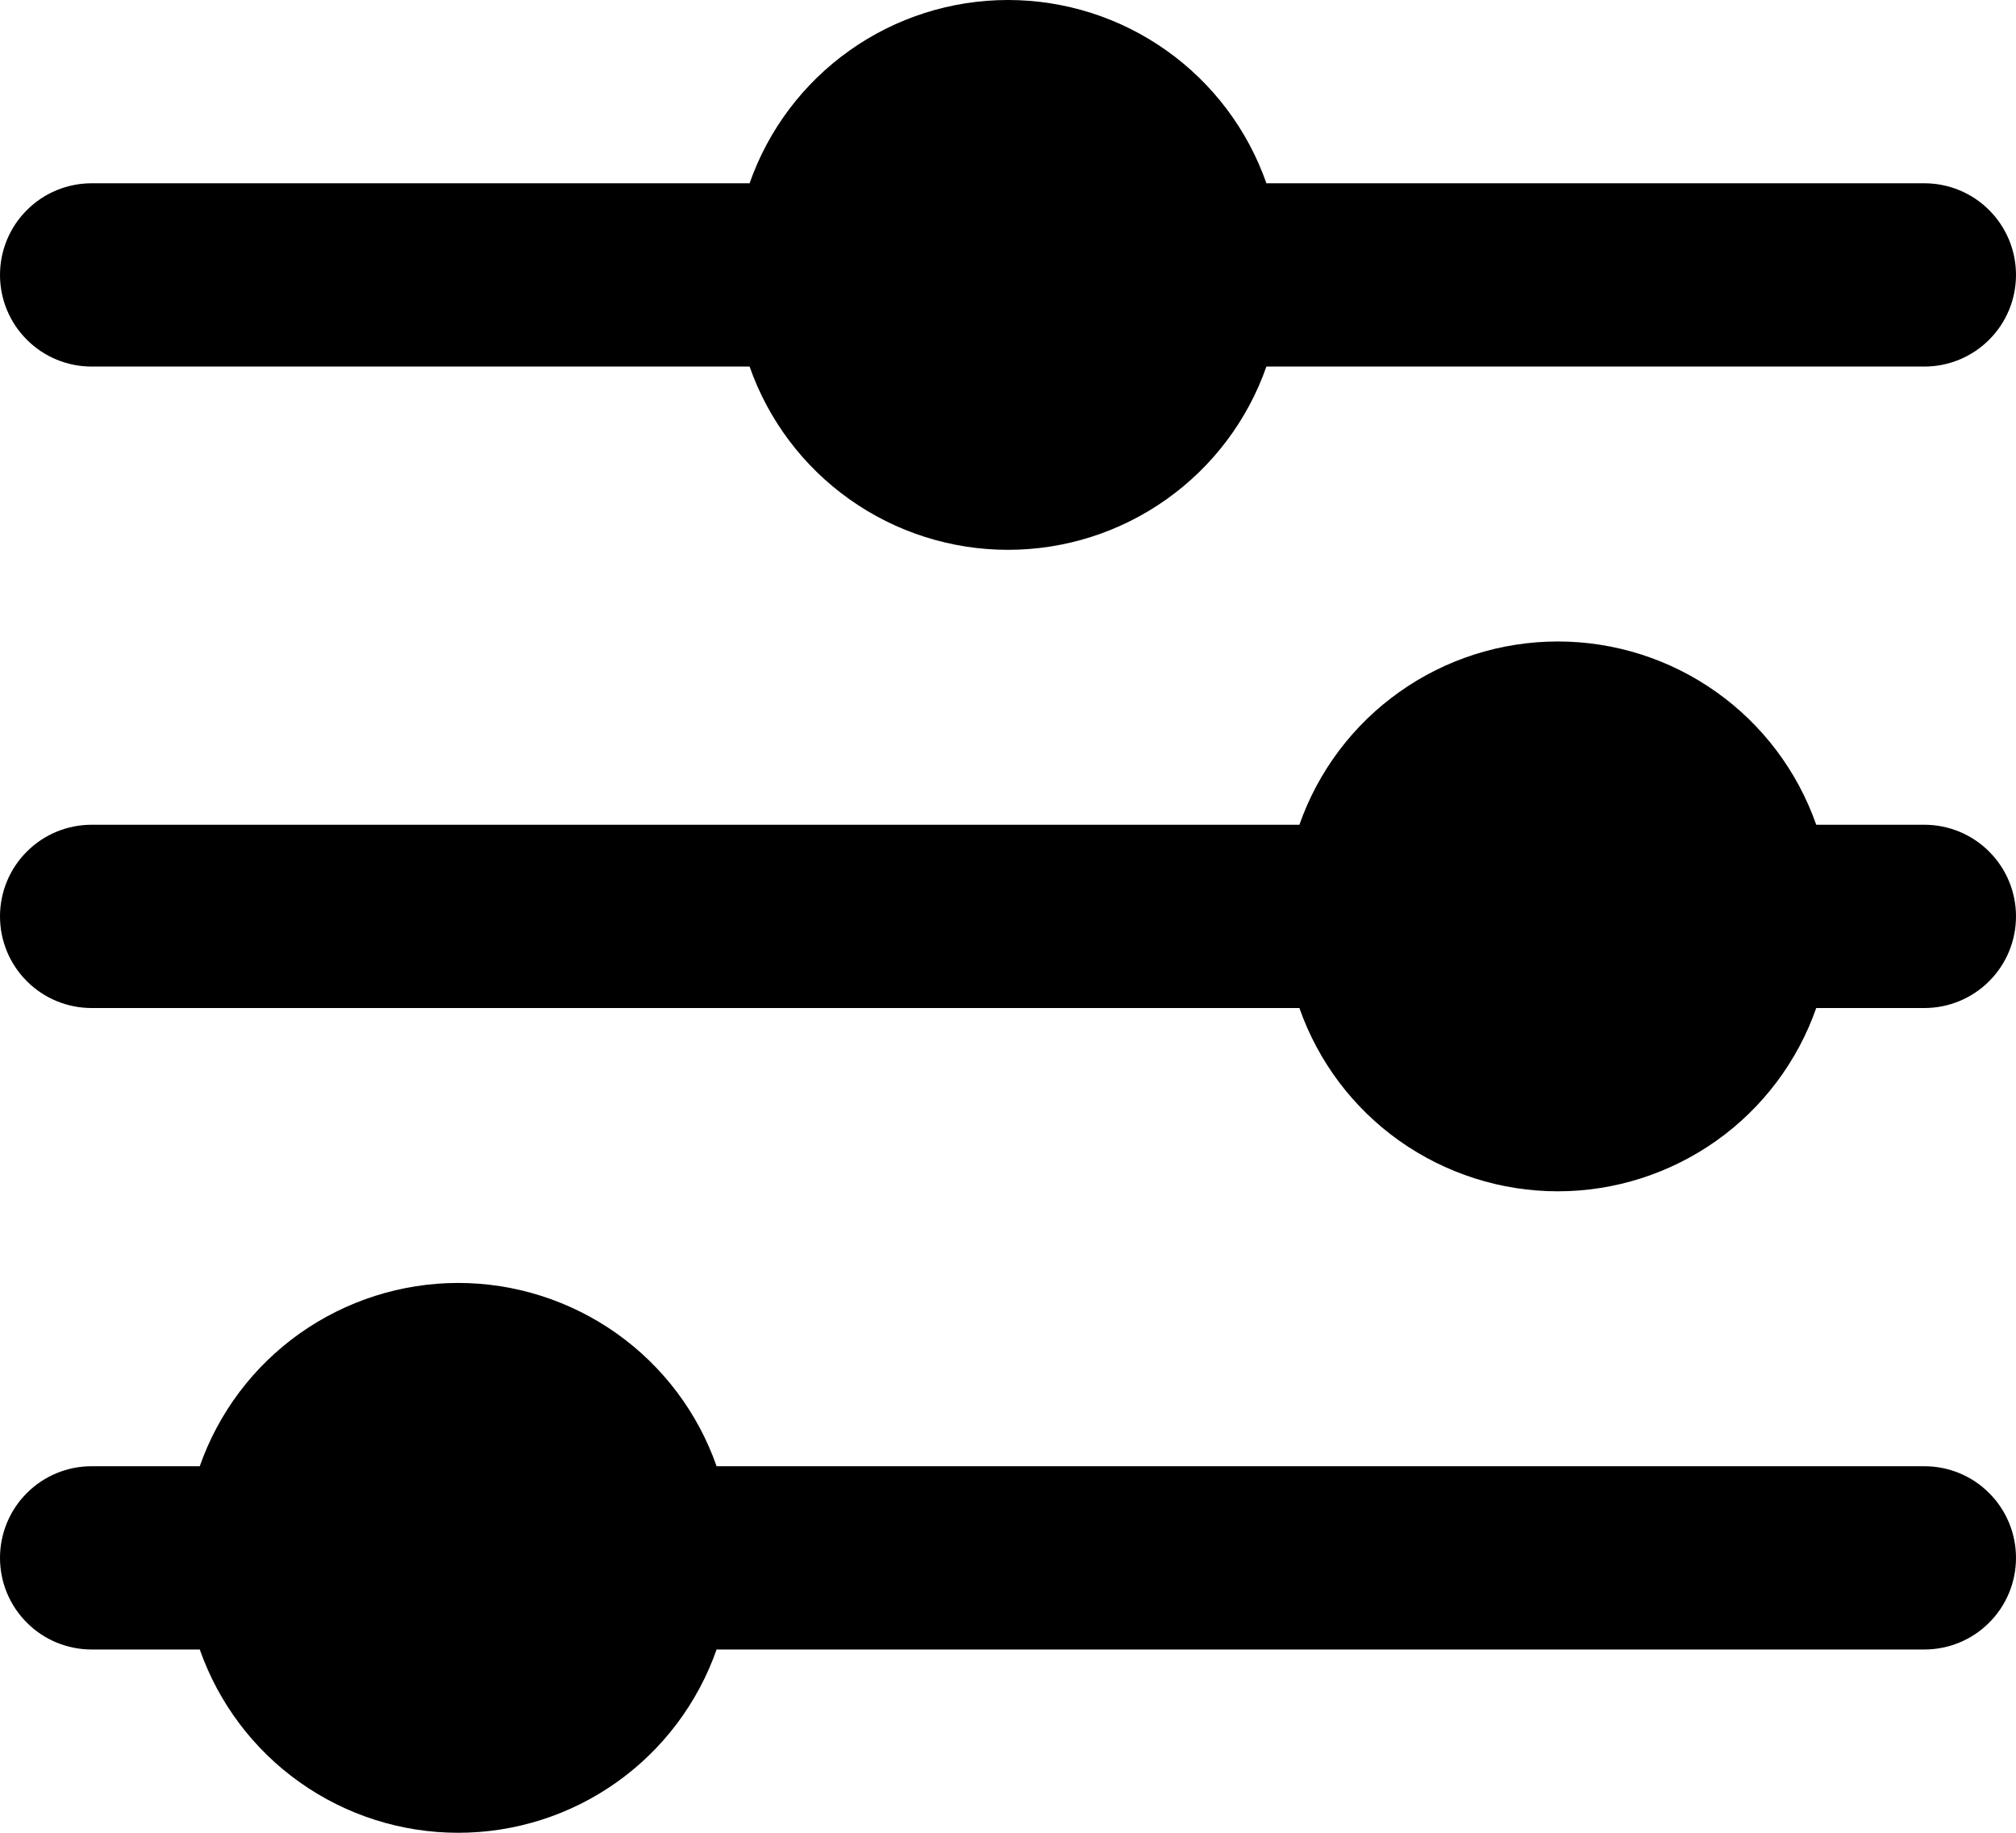 <svg width="22" height="20" viewBox="0 0 22 20" fill="none" xmlns="http://www.w3.org/2000/svg">
<path d="M1 4H8.18C8.385 4.585 8.766 5.091 9.271 5.449C9.777 5.808 10.381 6 11 6C11.619 6 12.223 5.808 12.729 5.449C13.234 5.091 13.615 4.585 13.82 4H21C21.265 4 21.52 3.895 21.707 3.707C21.895 3.52 22 3.265 22 3C22 2.735 21.895 2.48 21.707 2.293C21.52 2.105 21.265 2 21 2H13.82C13.615 1.415 13.234 0.909 12.729 0.551C12.223 0.192 11.619 0 11 0C10.381 0 9.777 0.192 9.271 0.551C8.766 0.909 8.385 1.415 8.18 2H1C0.735 2 0.48 2.105 0.293 2.293C0.105 2.48 0 2.735 0 3C0 3.265 0.105 3.52 0.293 3.707C0.48 3.895 0.735 4 1 4Z" fill="#6FC3B6" style="fill:#6FC3B6;fill:color(display-p3 0.435 0.765 0.714);fill-opacity:1;"/>
<path d="M21 9H19.82C19.615 8.415 19.234 7.909 18.729 7.551C18.223 7.192 17.619 7 17 7C16.381 7 15.777 7.192 15.271 7.551C14.766 7.909 14.385 8.415 14.18 9H1C0.735 9 0.48 9.105 0.293 9.293C0.105 9.48 0 9.735 0 10C0 10.265 0.105 10.52 0.293 10.707C0.48 10.895 0.735 11 1 11H14.18C14.385 11.585 14.766 12.091 15.271 12.449C15.777 12.807 16.381 13 17 13C17.619 13 18.223 12.807 18.729 12.449C19.234 12.091 19.615 11.585 19.82 11H21C21.265 11 21.52 10.895 21.707 10.707C21.895 10.52 22 10.265 22 10C22 9.735 21.895 9.48 21.707 9.293C21.52 9.105 21.265 9 21 9Z" fill="#6FC3B6" style="fill:#6FC3B6;fill:color(display-p3 0.435 0.765 0.714);fill-opacity:1;"/>
<path d="M21 16H7.82C7.615 15.415 7.234 14.909 6.729 14.551C6.223 14.193 5.619 14 5 14C4.381 14 3.777 14.193 3.271 14.551C2.766 14.909 2.385 15.415 2.18 16H1C0.735 16 0.48 16.105 0.293 16.293C0.105 16.48 0 16.735 0 17C0 17.265 0.105 17.52 0.293 17.707C0.48 17.895 0.735 18 1 18H2.18C2.385 18.584 2.766 19.091 3.271 19.449C3.777 19.808 4.381 20 5 20C5.619 20 6.223 19.808 6.729 19.449C7.234 19.091 7.615 18.584 7.82 18H21C21.265 18 21.52 17.895 21.707 17.707C21.895 17.52 22 17.265 22 17C22 16.735 21.895 16.48 21.707 16.293C21.52 16.105 21.265 16 21 16Z" fill="#6FC3B6" style="fill:#6FC3B6;fill:color(display-p3 0.435 0.765 0.714);fill-opacity:1;"/>
</svg>
